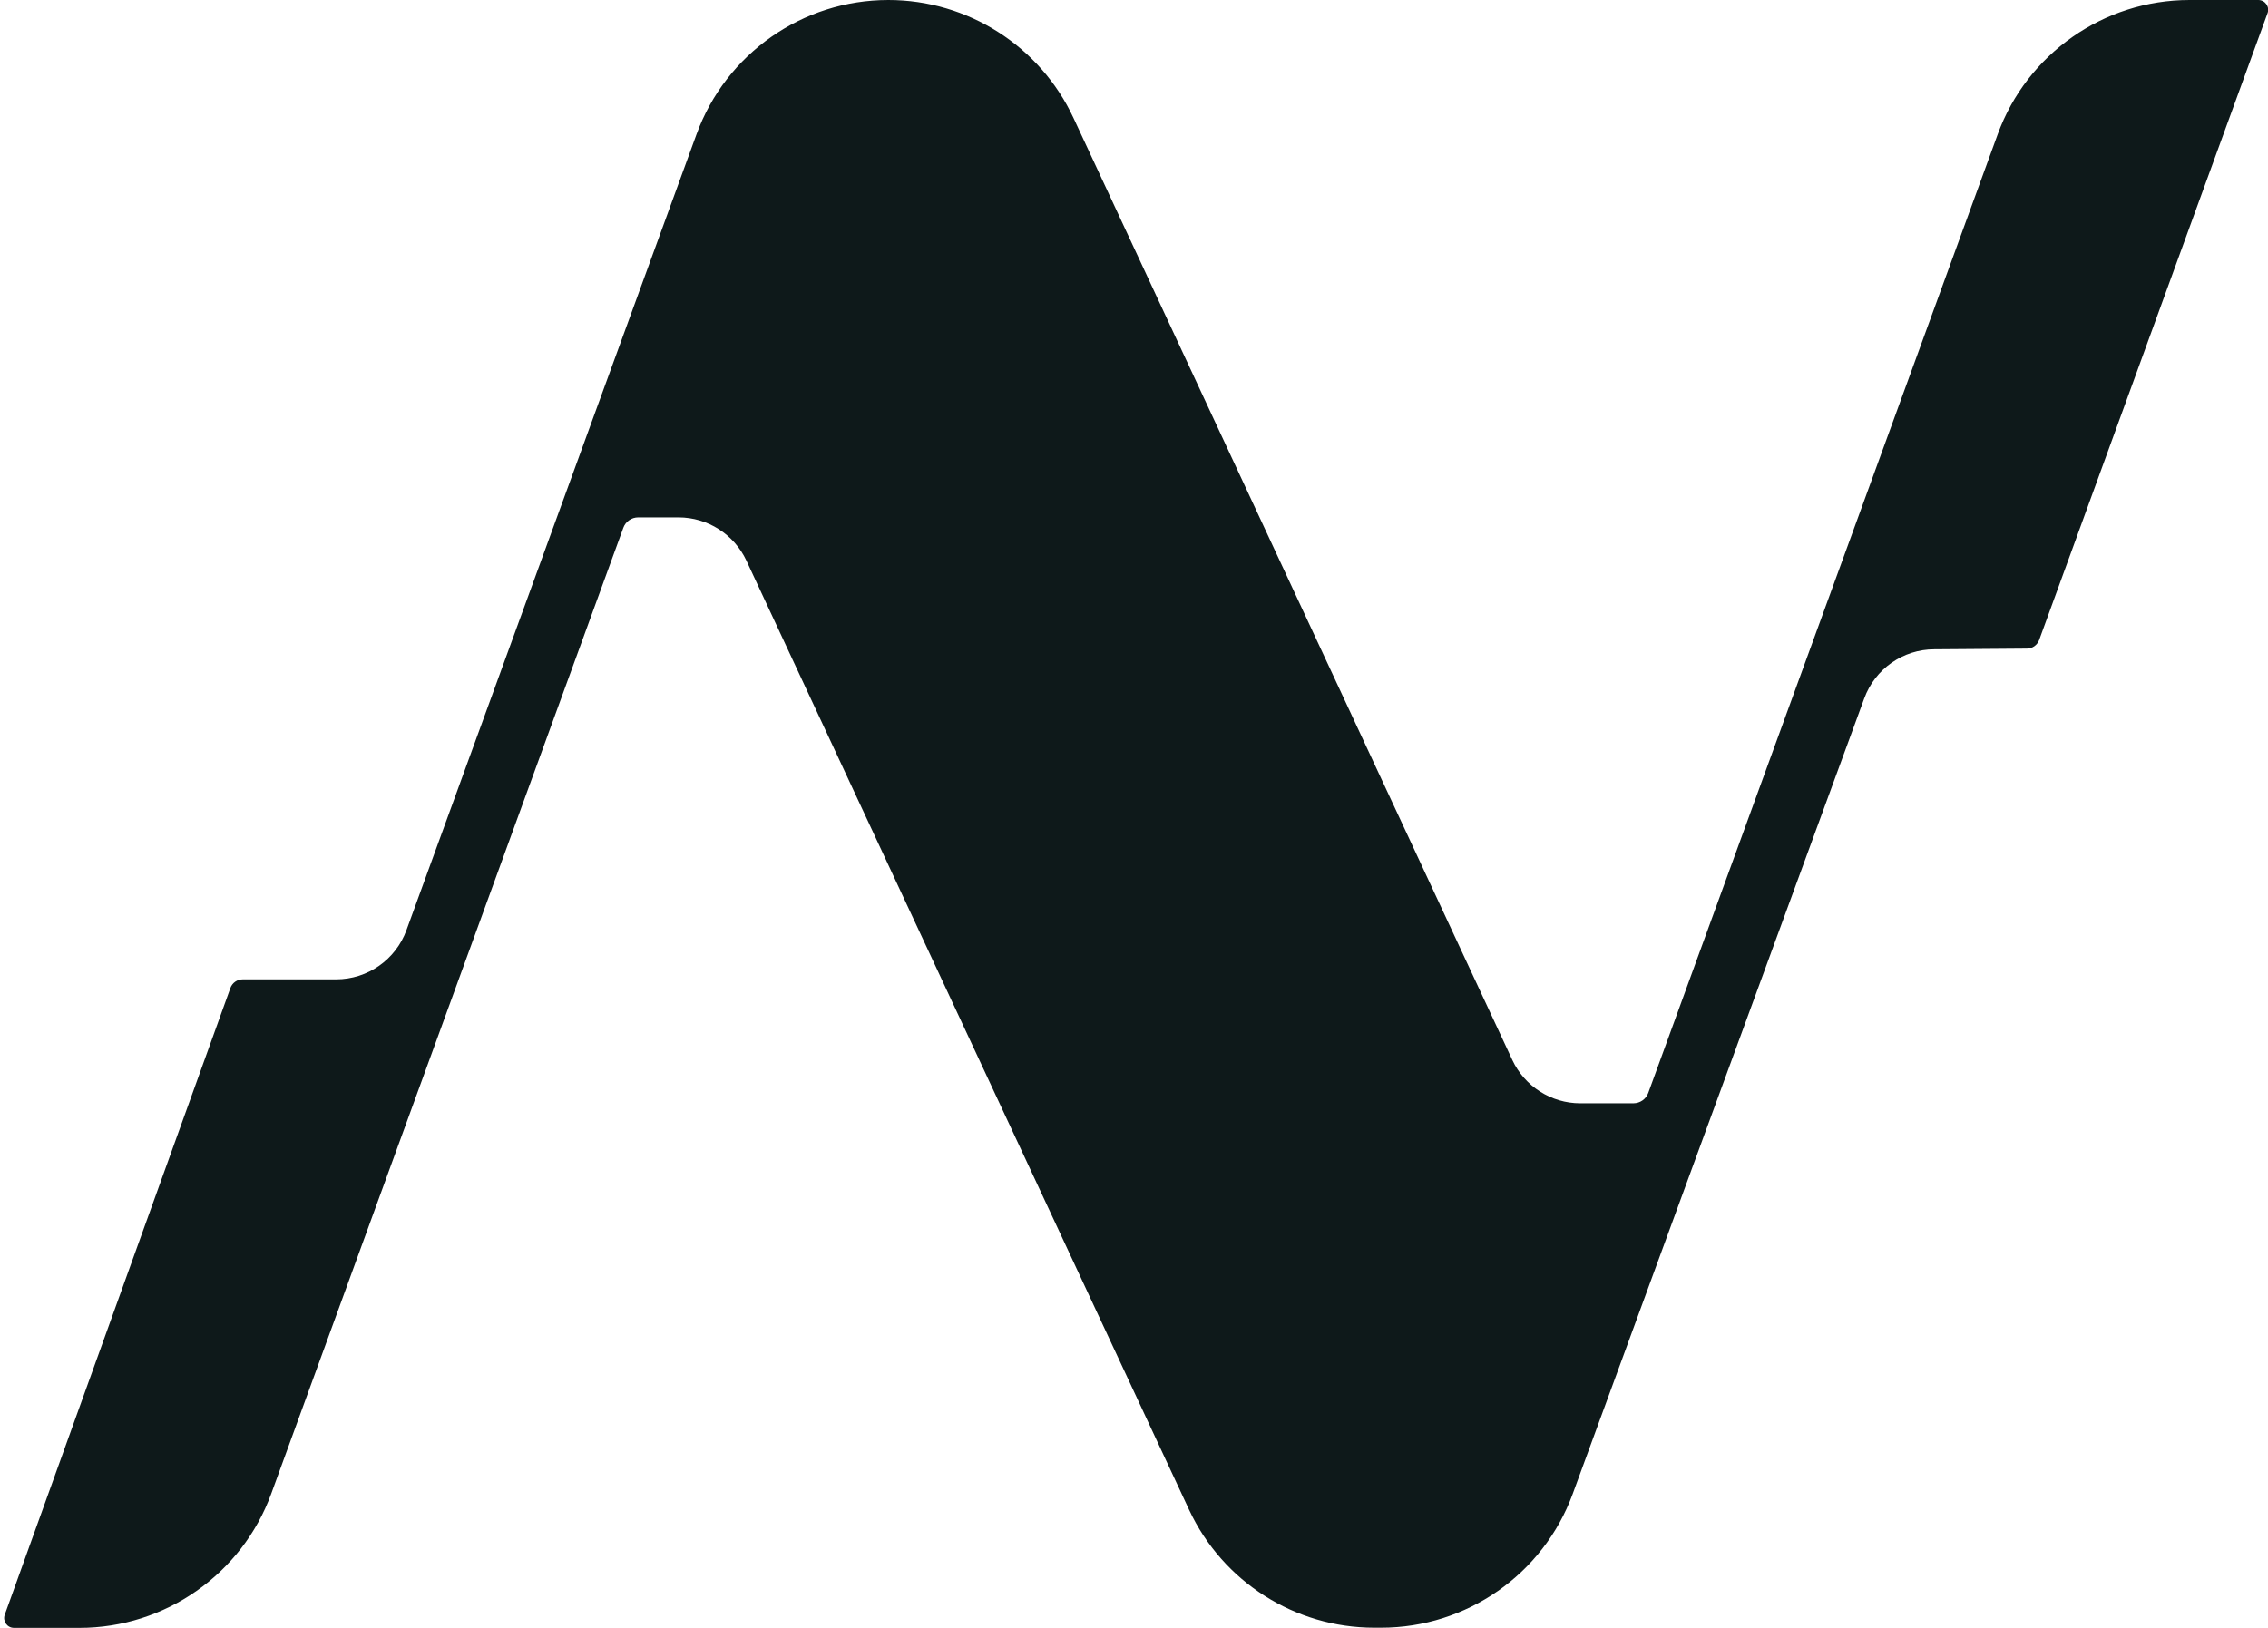 <svg width="39" height="28" viewBox="0 0 39 28" fill="none" xmlns="http://www.w3.org/2000/svg">
<path d="M23.748 27.997H23.632C22.267 27.997 21.025 27.207 20.448 25.97L12.835 9.643C12.623 9.19 12.167 8.899 11.668 8.899H10.974C10.86 8.899 10.758 8.97 10.719 9.077L4.665 25.69C4.16 27.075 2.841 28 1.365 28H0.241C0.124 28 0.042 27.884 0.082 27.773L3.962 16.994C3.994 16.905 4.079 16.845 4.174 16.845H5.78C6.321 16.845 6.805 16.507 6.99 15.997L11.977 2.31C12.482 0.922 13.8 0 15.276 0C16.641 0 17.883 0.791 18.46 2.03L26.006 18.233C26.218 18.686 26.674 18.977 27.173 18.977H28.088C28.202 18.977 28.304 18.906 28.343 18.799L34.352 2.31C34.856 0.925 36.175 0 37.651 0H38.833C38.951 0 39.033 0.117 38.992 0.227L35.065 11.008C35.032 11.096 34.948 11.156 34.854 11.156L33.262 11.168C32.724 11.168 32.242 11.505 32.057 12.013L27.044 25.695C26.537 27.078 25.221 27.997 23.748 27.997Z" fill="#0E191A"/>
</svg>
